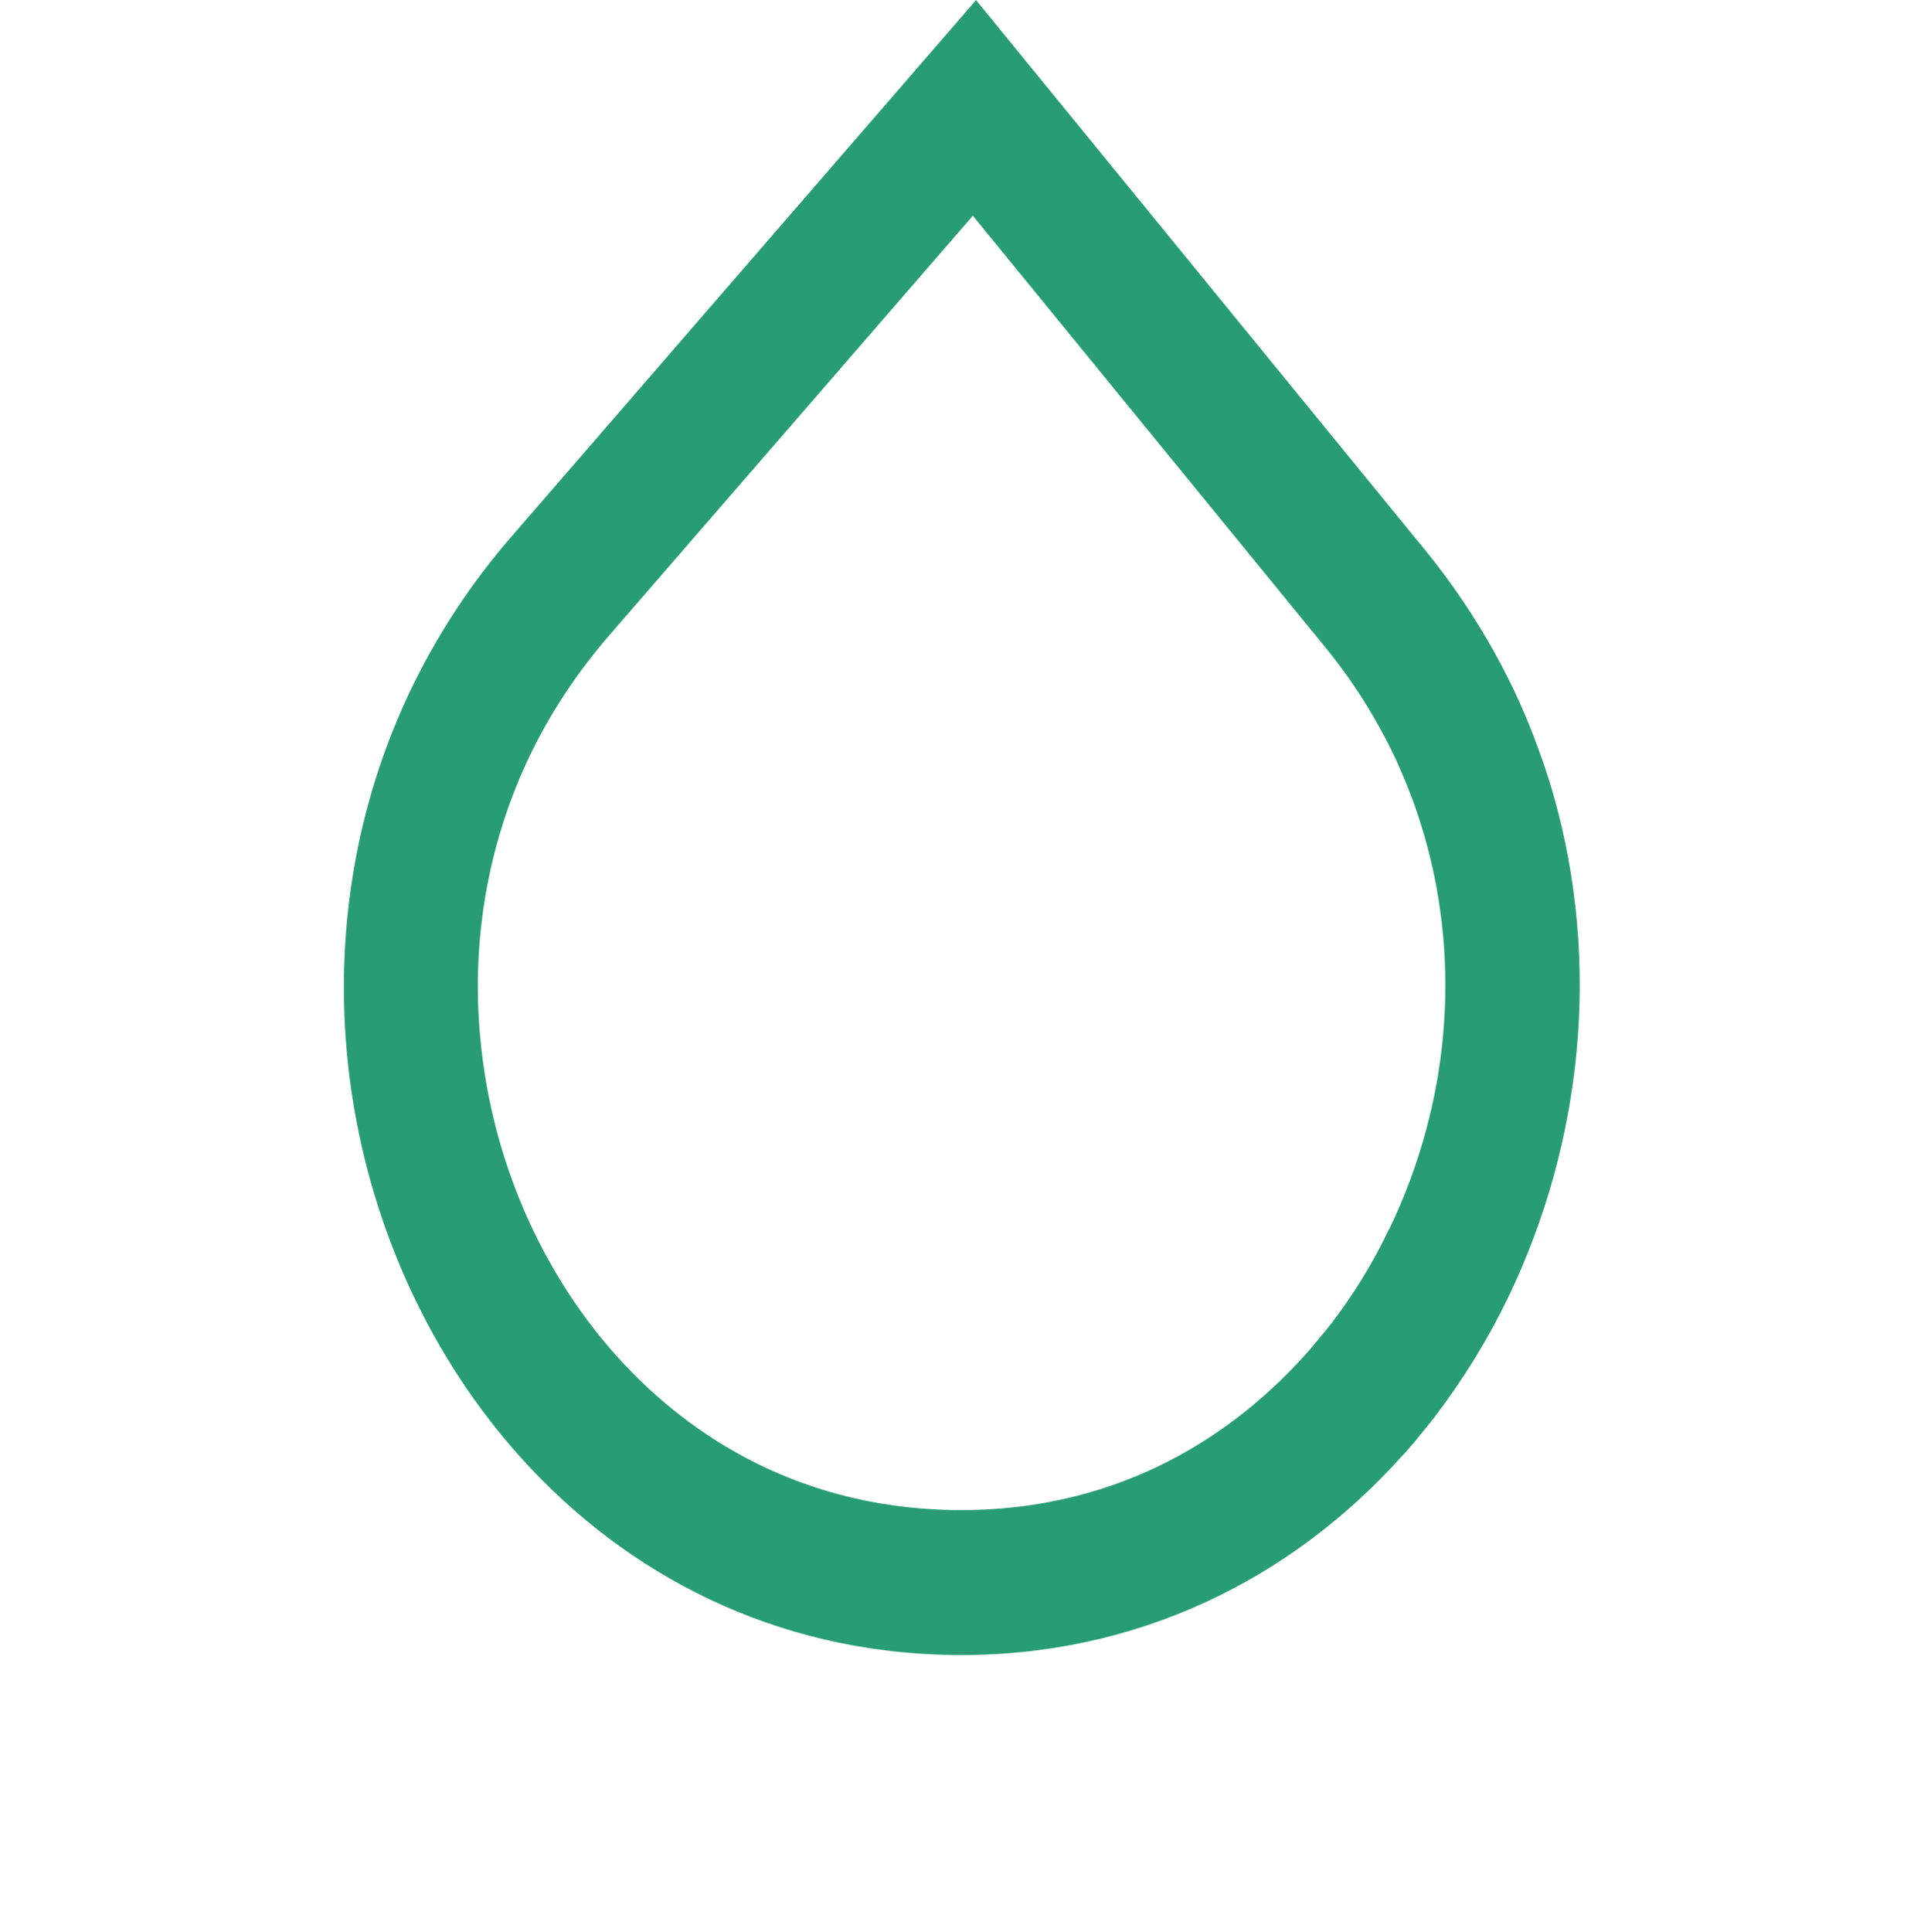 <svg width="3176" height="3189" viewBox="0 0 3176 3189" fill="none" xmlns="http://www.w3.org/2000/svg">
<path d="M1605.9 356.102L1005.98 1048.26C955.019 1107.15 912.138 1171.19 878.518 1239.13C798.956 1400.89 771.501 1583.51 799.363 1766.95C825.866 1943.78 903.758 2111.32 1018.64 2238.91C1120.63 2352.18 1299.75 2487.95 1574.29 2492.32C1859.9 2496.24 2046.89 2355.53 2153.77 2236.87L2154.07 2236.56L2154.36 2236.25L2155.55 2235.02C2159.99 2229.74 2165.02 2224.48 2170.66 2217.35C2175.99 2211.15 2181.34 2204.32 2186.67 2198.12C2189.93 2194.08 2192.9 2190.36 2196.16 2186.33C2233.27 2138.22 2265.5 2085.95 2292.24 2030.15L2292.84 2028.9L2293.14 2028.59L2293.43 2028.29C2391.98 1823.17 2412.57 1592.73 2351.37 1379.91C2345.55 1360.05 2338.87 1339.23 2331.31 1318.71C2324.58 1301.03 2317.56 1283.66 2310.23 1267.22L2309.38 1265.64L2308.82 1263.75C2304.04 1252.69 2298.38 1241.31 2292.73 1229.92C2287.91 1220.75 2282.82 1210.62 2276.86 1200.18C2251.06 1153.02 2219.99 1107.66 2185.38 1065.4L2150.2 1022.49L1605.9 356.102ZM1611.17 0.17L2316.78 864.221L2351.96 907.123C2396.58 961.782 2434.75 1018.86 2467.37 1077.42C2474.46 1090.39 2481.26 1103.05 2487.77 1116.02C2495.41 1130.89 2502.47 1145.75 2509.24 1160.92C2509.52 1161.24 2509.52 1161.24 2509.51 1161.86C2519.66 1184.62 2528.94 1207.05 2537.33 1230.4C2547.13 1256.6 2555.77 1282.79 2563.53 1309.27C2644.4 1590.51 2610.88 1888.26 2490.69 2138.89C2490.39 2139.2 2490.38 2139.82 2490.09 2140.13C2456.13 2210.9 2414.96 2277.47 2367.75 2339.25C2363.88 2344.53 2360.03 2349.18 2355.88 2354.14C2349.06 2362.51 2342.24 2370.89 2335.41 2379.27C2328.6 2387.01 2322.08 2395.08 2314.98 2402.51C2314.39 2403.13 2314.09 2403.44 2313.5 2404.06C2131.71 2606.06 1875.28 2736 1571.33 2731.5C1279.03 2727.18 1034.27 2599.55 859.797 2405.77C564.71 2078.05 470.153 1560.84 683.317 1127.62C725.044 1043.16 778.379 961.379 844.441 885.441L1611.17 0.17Z" fill="#289D73"/>
</svg>
